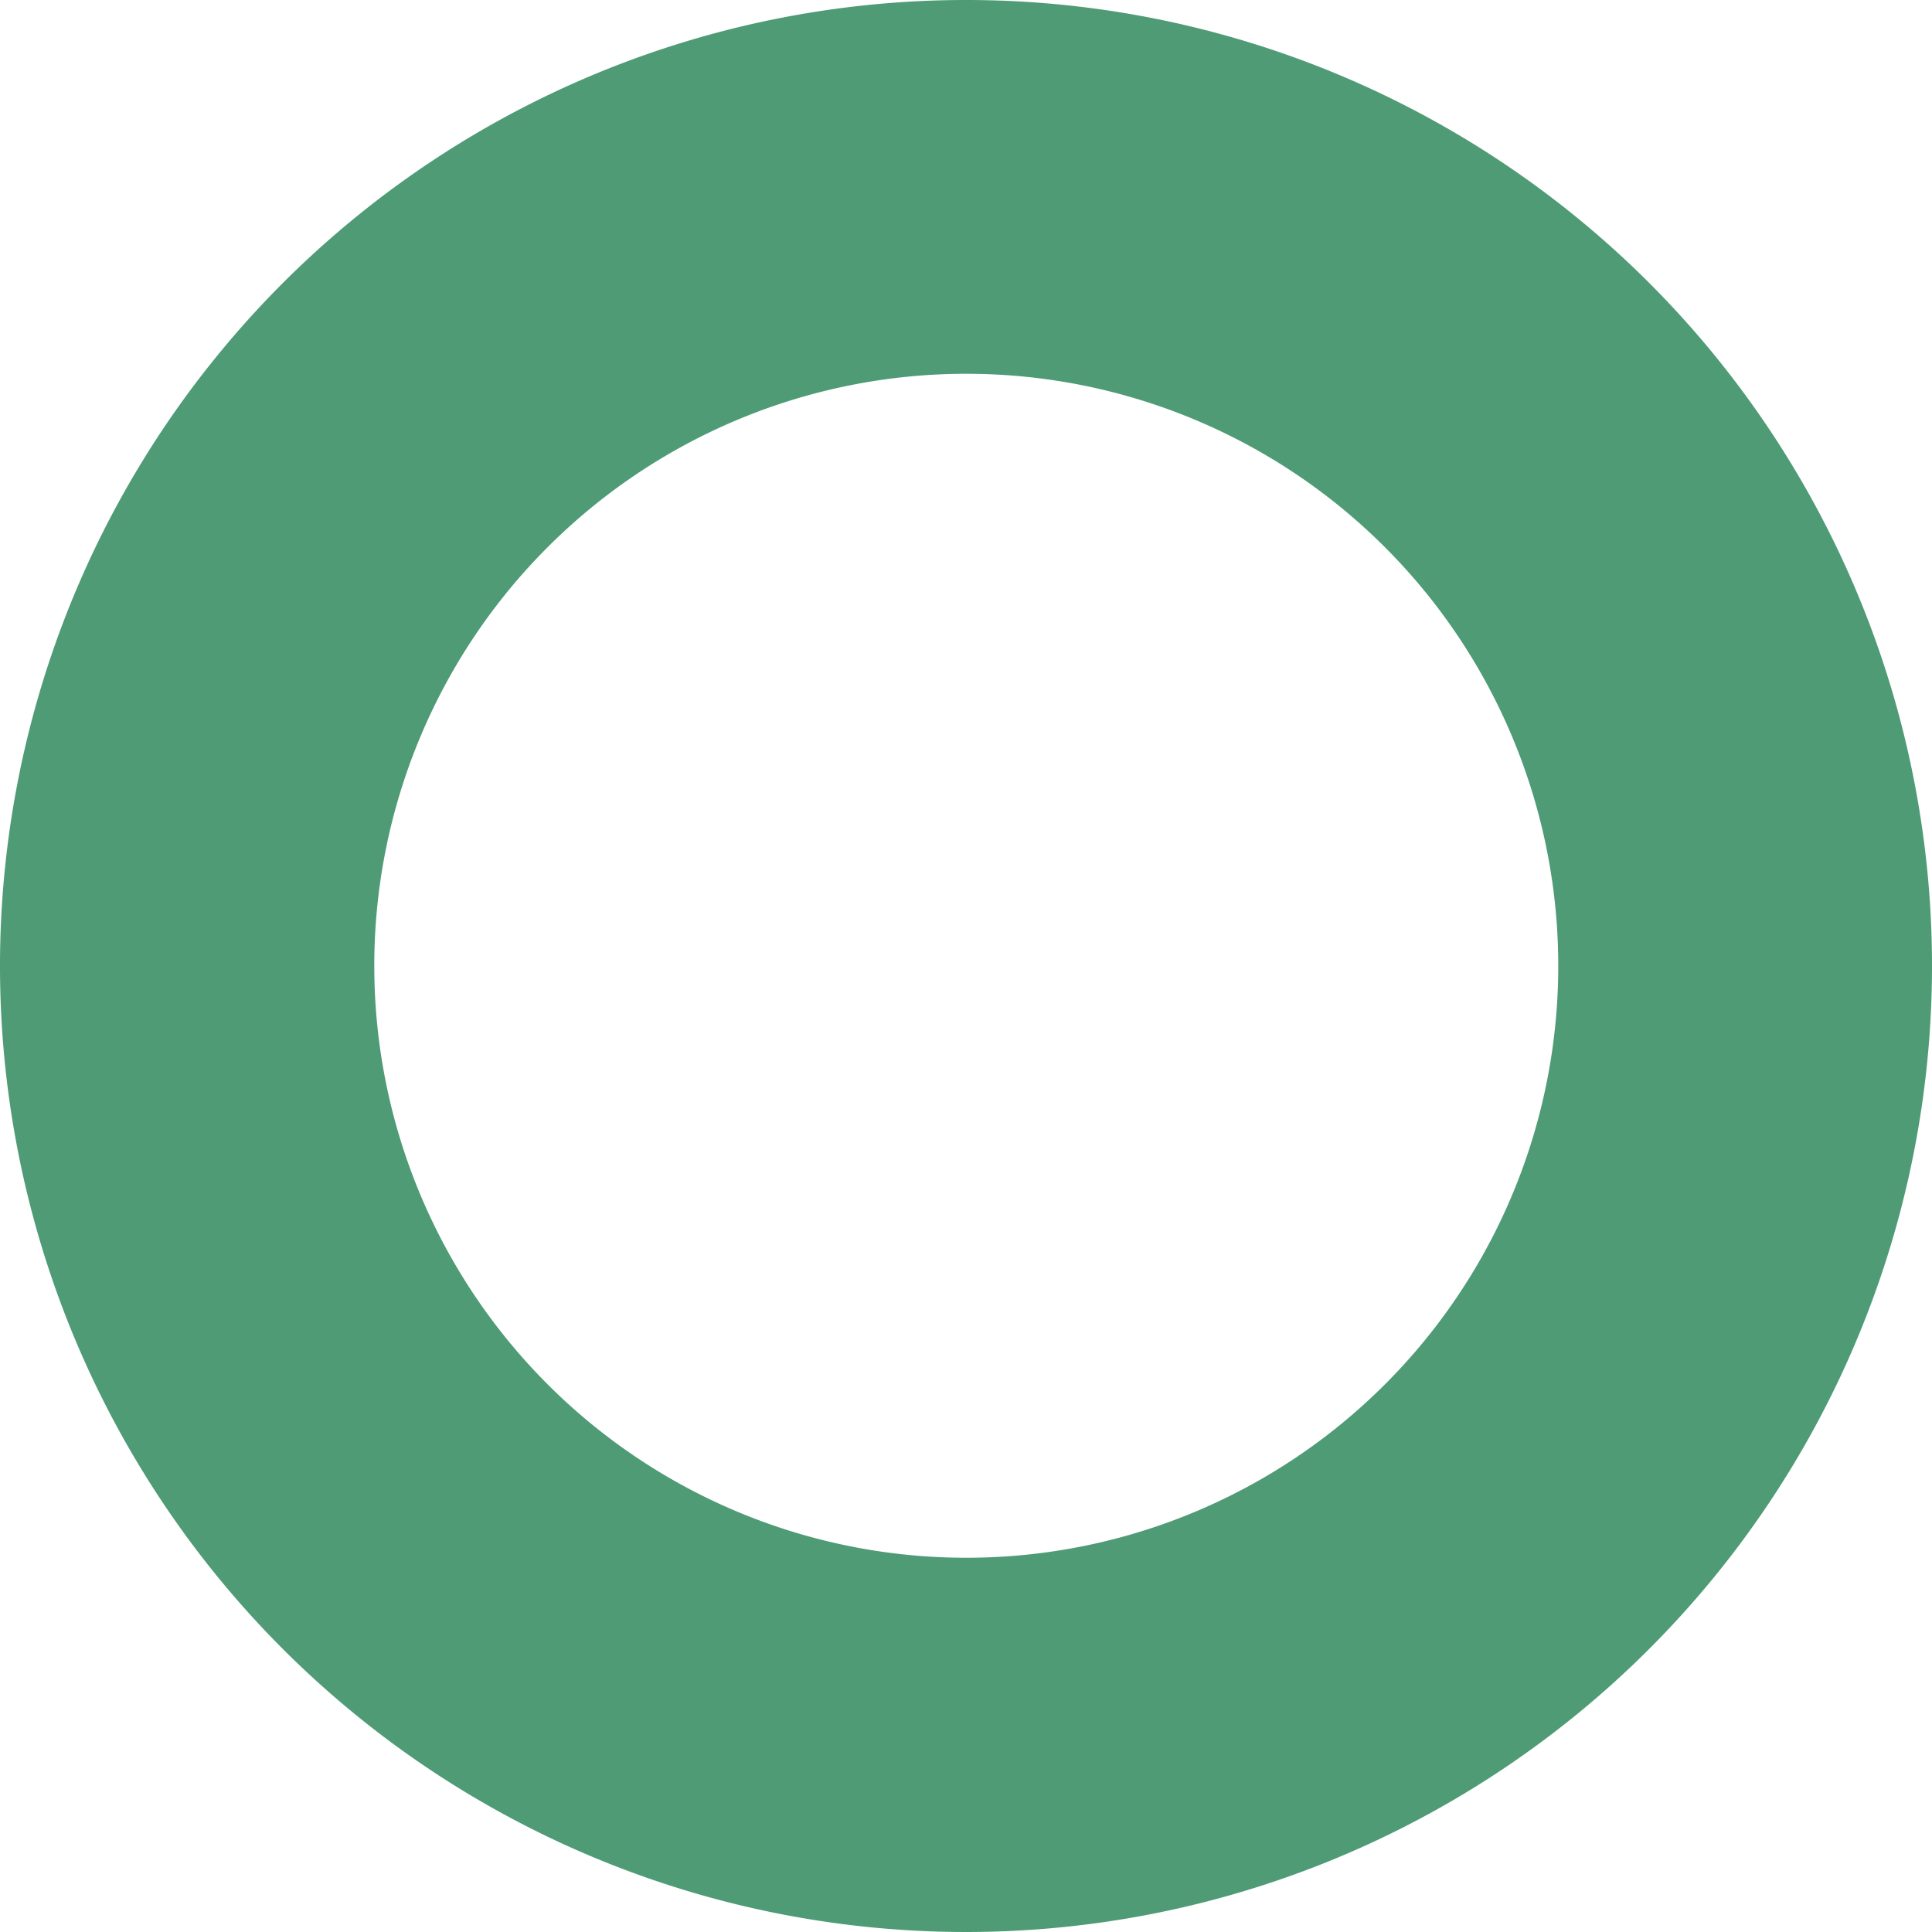 <svg xmlns="http://www.w3.org/2000/svg" width="150" height="150" viewBox="0 0 150 150">
  <path id="Pfad_5021" data-name="Pfad 5021" d="M116.523,12.935A75,75,0,1,0,191.54,87.918a74.98,74.98,0,0,0-75.017-74.983m0,120.944a45.962,45.962,0,1,1,46-45.962,45.949,45.949,0,0,1-46,45.962" transform="translate(-41.54 -12.935)" fill="#4e9b76"/>
</svg>
